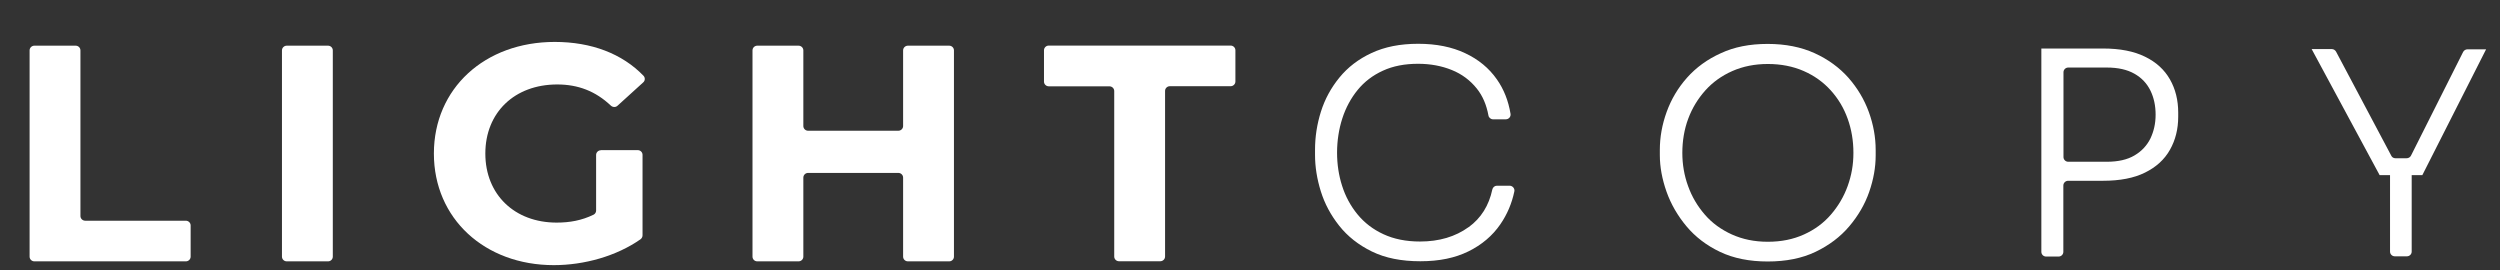 <svg width="74" height="8" viewBox="0 0 74 8" fill="none" xmlns="http://www.w3.org/2000/svg">
<rect x="0" y="0" width="74" height="8" fill="#333333" stroke="none"/>
<g clip-path="url(#clip0_424_913)">
<path d="M1.018 1.352H2.24C2.318 1.352 2.381 1.415 2.381 1.491V6.394C2.381 6.471 2.445 6.533 2.523 6.533H5.501C5.579 6.533 5.643 6.596 5.643 6.672V7.597C5.643 7.674 5.579 7.736 5.501 7.736H1.018C0.94 7.736 0.876 7.674 0.876 7.597V1.491C0.876 1.415 0.94 1.352 1.018 1.352Z" fill="white"/>
<path d="M8.488 1.352H9.71C9.788 1.352 9.851 1.415 9.851 1.491V7.597C9.851 7.674 9.788 7.736 9.71 7.736H8.488C8.41 7.736 8.346 7.674 8.346 7.597V1.491C8.346 1.415 8.41 1.352 8.488 1.352Z" fill="white"/>
<path d="M17.787 4.444H18.878C18.956 4.444 19.019 4.506 19.019 4.583V6.965C19.019 7.01 18.998 7.052 18.963 7.08C18.251 7.58 17.295 7.848 16.392 7.848C14.348 7.848 12.843 6.471 12.843 4.545C12.843 2.618 14.348 1.241 16.42 1.241C17.507 1.241 18.417 1.589 19.048 2.243C19.101 2.298 19.097 2.389 19.041 2.437L18.279 3.129C18.223 3.182 18.138 3.178 18.081 3.126C17.628 2.698 17.111 2.5 16.494 2.5C15.23 2.5 14.366 3.331 14.366 4.545C14.366 5.758 15.23 6.589 16.477 6.589C16.859 6.589 17.213 6.527 17.567 6.356C17.617 6.332 17.645 6.283 17.645 6.231V4.586C17.645 4.51 17.709 4.447 17.787 4.447" fill="white"/>
<path d="M28.237 1.491V7.597C28.237 7.674 28.174 7.736 28.096 7.736H26.874C26.796 7.736 26.732 7.674 26.732 7.597V5.257C26.732 5.181 26.669 5.118 26.59 5.118H23.92C23.842 5.118 23.779 5.181 23.779 5.257V7.597C23.779 7.674 23.715 7.736 23.637 7.736H22.415C22.337 7.736 22.274 7.674 22.274 7.597V1.491C22.274 1.415 22.337 1.352 22.415 1.352H23.637C23.715 1.352 23.779 1.415 23.779 1.491V3.731C23.779 3.807 23.842 3.87 23.92 3.87H26.59C26.669 3.87 26.732 3.807 26.732 3.731V1.491C26.732 1.415 26.796 1.352 26.874 1.352H28.096C28.174 1.352 28.237 1.415 28.237 1.491Z" fill="white"/>
<path d="M32.843 2.555H31.044C30.966 2.555 30.902 2.493 30.902 2.416V1.488C30.902 1.411 30.966 1.349 31.044 1.349H36.426C36.504 1.349 36.568 1.411 36.568 1.488V2.413C36.568 2.489 36.504 2.552 36.426 2.552H34.627C34.55 2.552 34.486 2.614 34.486 2.691V7.594C34.486 7.67 34.422 7.733 34.344 7.733H33.122C33.044 7.733 32.981 7.67 32.981 7.594V2.694C32.981 2.618 32.917 2.555 32.839 2.555" fill="white"/>
<path d="M43.469 6.724C43.079 7.006 42.601 7.149 42.031 7.149C41.62 7.149 41.259 7.076 40.951 6.933C40.643 6.791 40.388 6.596 40.182 6.345C39.977 6.095 39.825 5.813 39.726 5.5C39.626 5.188 39.577 4.861 39.577 4.516C39.577 4.172 39.63 3.821 39.733 3.504C39.835 3.188 39.988 2.906 40.186 2.663C40.384 2.42 40.636 2.228 40.933 2.093C41.234 1.954 41.581 1.888 41.974 1.888C42.339 1.888 42.672 1.95 42.973 2.072C43.274 2.194 43.518 2.378 43.713 2.621C43.887 2.837 44 3.105 44.057 3.414C44.067 3.48 44.124 3.532 44.195 3.532H44.57C44.659 3.532 44.726 3.456 44.712 3.369C44.648 2.983 44.514 2.642 44.308 2.35C44.074 2.016 43.763 1.759 43.37 1.575C42.98 1.39 42.516 1.296 41.978 1.296C41.44 1.296 40.99 1.387 40.6 1.568C40.211 1.748 39.895 1.992 39.648 2.294C39.4 2.597 39.216 2.934 39.099 3.306C38.982 3.678 38.925 4.054 38.925 4.429V4.589C38.925 4.937 38.982 5.295 39.095 5.66C39.209 6.026 39.389 6.366 39.641 6.683C39.889 6.996 40.211 7.25 40.607 7.444C41.004 7.639 41.482 7.733 42.042 7.733C42.601 7.733 43.069 7.636 43.465 7.441C43.862 7.246 44.177 6.978 44.411 6.638C44.613 6.345 44.751 6.019 44.825 5.664C44.843 5.58 44.772 5.497 44.684 5.497H44.308C44.241 5.497 44.188 5.546 44.173 5.608C44.071 6.088 43.837 6.457 43.476 6.721" fill="white"/>
<path d="M54.713 2.301C54.443 1.999 54.11 1.755 53.714 1.575C53.317 1.394 52.853 1.3 52.322 1.3C51.791 1.3 51.334 1.39 50.937 1.575C50.537 1.755 50.204 1.999 49.935 2.301C49.666 2.604 49.468 2.941 49.333 3.313C49.198 3.685 49.131 4.061 49.131 4.436V4.589C49.131 4.941 49.198 5.302 49.329 5.674C49.46 6.043 49.659 6.387 49.921 6.7C50.183 7.013 50.516 7.267 50.912 7.455C51.312 7.646 51.783 7.74 52.325 7.74C52.867 7.74 53.338 7.646 53.738 7.455C54.139 7.263 54.472 7.013 54.737 6.7C55.003 6.387 55.201 6.046 55.328 5.681C55.456 5.313 55.52 4.954 55.52 4.6V4.44C55.52 4.064 55.453 3.692 55.318 3.317C55.183 2.945 54.981 2.607 54.716 2.305M54.691 5.507C54.578 5.82 54.411 6.102 54.195 6.352C53.979 6.603 53.714 6.797 53.398 6.94C53.083 7.083 52.729 7.156 52.329 7.156C51.929 7.156 51.582 7.083 51.263 6.94C50.948 6.797 50.678 6.603 50.462 6.352C50.246 6.102 50.08 5.824 49.967 5.507C49.853 5.194 49.797 4.868 49.797 4.523C49.797 4.179 49.853 3.828 49.971 3.515C50.087 3.202 50.257 2.924 50.477 2.677C50.696 2.433 50.962 2.242 51.277 2.103C51.592 1.964 51.943 1.894 52.329 1.894C52.715 1.894 53.076 1.964 53.391 2.103C53.707 2.242 53.972 2.433 54.192 2.677C54.411 2.92 54.578 3.198 54.691 3.515C54.804 3.828 54.861 4.165 54.861 4.523C54.861 4.881 54.804 5.191 54.691 5.507Z" fill="white"/>
<path d="M63.494 1.679C63.165 1.516 62.75 1.436 62.247 1.436H60.424V7.455C60.424 7.532 60.487 7.594 60.565 7.594H60.934C61.011 7.594 61.075 7.532 61.075 7.455V5.491C61.075 5.414 61.139 5.351 61.217 5.351H62.247C62.75 5.351 63.165 5.272 63.494 5.108C63.824 4.945 64.068 4.722 64.231 4.433C64.394 4.145 64.475 3.818 64.475 3.453V3.335C64.475 2.966 64.394 2.636 64.231 2.351C64.068 2.065 63.824 1.839 63.494 1.679ZM63.654 4.096C63.551 4.305 63.395 4.475 63.182 4.6C62.97 4.726 62.697 4.788 62.361 4.788H61.22C61.143 4.788 61.079 4.726 61.079 4.649V2.138C61.079 2.062 61.143 1.999 61.22 1.999H62.361C62.697 1.999 62.97 2.062 63.182 2.184C63.395 2.305 63.551 2.472 63.654 2.684C63.756 2.893 63.806 3.129 63.806 3.394C63.806 3.658 63.753 3.884 63.654 4.096Z" fill="white"/>
<path d="M73.589 1.46H73.036C72.983 1.46 72.934 1.491 72.909 1.537L71.365 4.607C71.34 4.656 71.29 4.684 71.237 4.684H70.904C70.851 4.684 70.802 4.656 70.781 4.607L69.148 1.53C69.123 1.484 69.073 1.453 69.024 1.453H68.425L70.437 5.184H70.745V7.448C70.745 7.525 70.809 7.587 70.886 7.587H71.244C71.322 7.587 71.386 7.525 71.386 7.448V5.184H71.701L73.592 1.453L73.589 1.46Z" fill="white"/>
</g>
<defs>
<clipPath id="clip0_424_913">
<rect width="72.954" height="7.2" fill="white" transform="translate(0.853 0.8)"/>
</clipPath>
</defs>
</svg>
